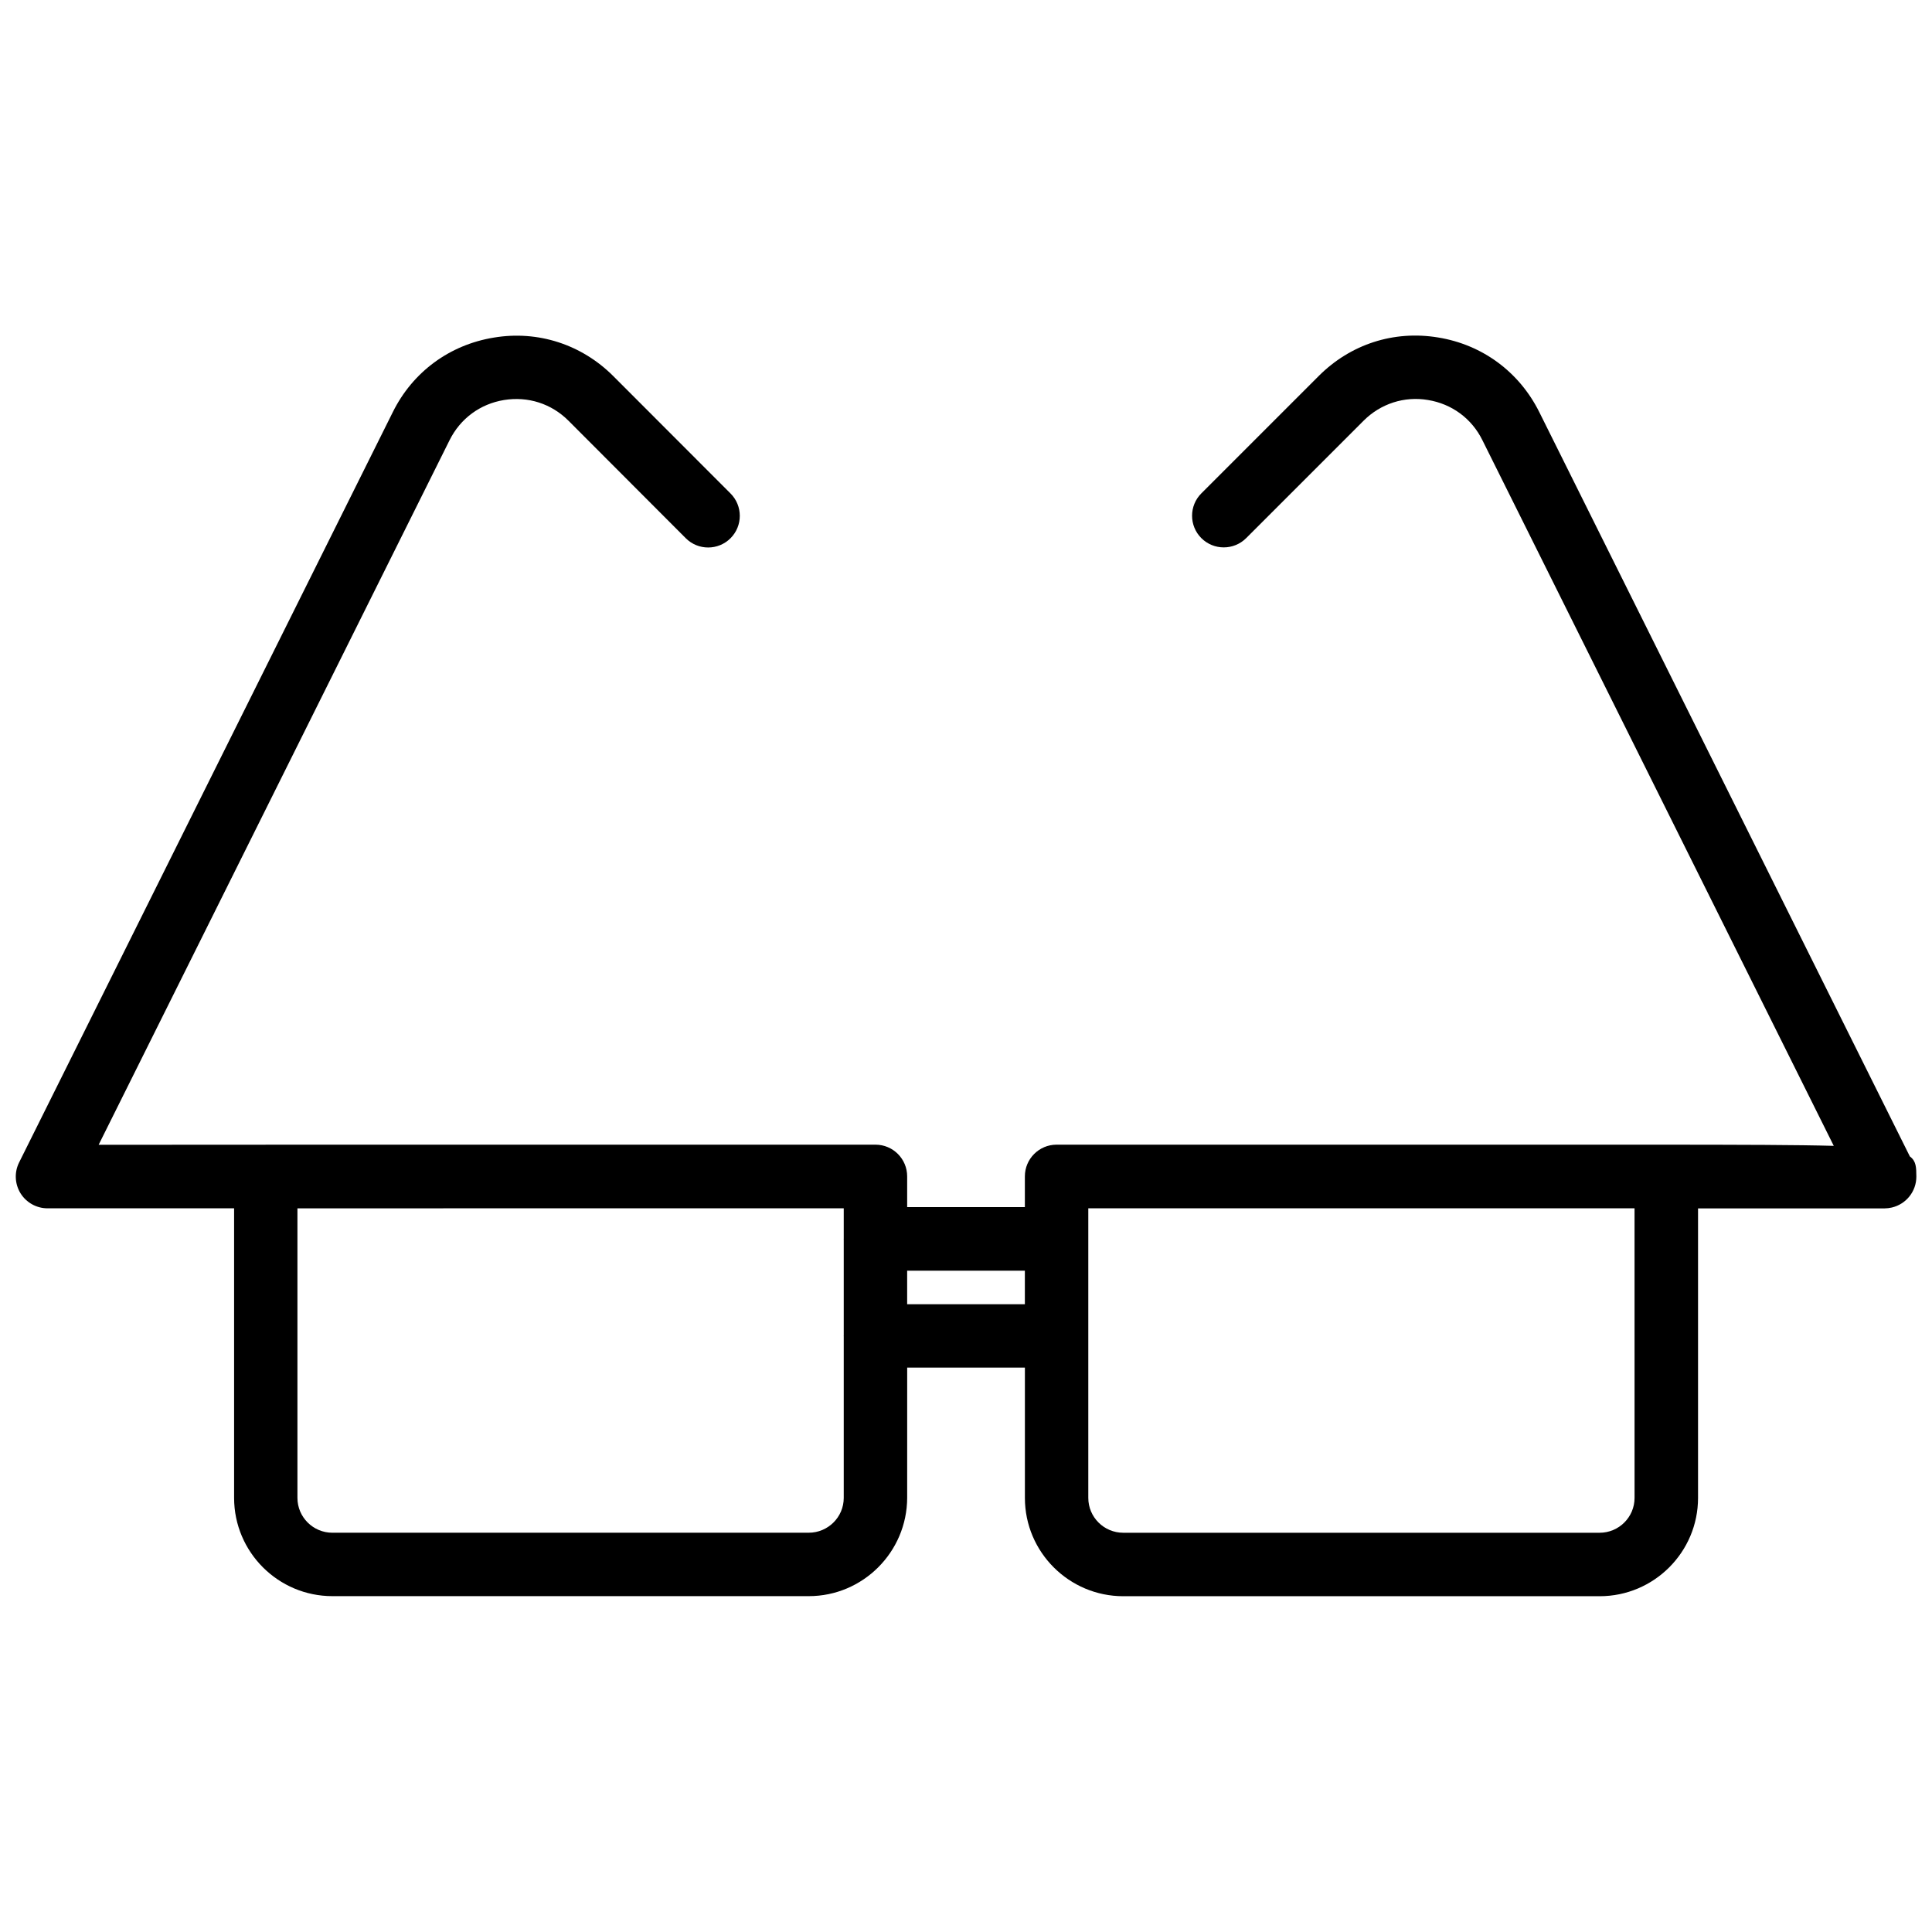 <?xml version="1.0" encoding="UTF-8"?>
<!-- Uploaded to: ICON Repo, www.svgrepo.com, Generator: ICON Repo Mixer Tools -->
<svg width="800px" height="800px" version="1.1" viewBox="144 144 512 512" xmlns="http://www.w3.org/2000/svg">
 <defs>
  <clipPath id="a">
   <path d="m148.09 232h503.81v336h-503.81z"/>
  </clipPath>
 </defs>
 <g clip-path="url(#a)">
  <path d="m650.14 450.48-98.223-197.29c-5.312-10.645-15.074-17.844-26.785-19.754-11.797-1.953-23.258 1.805-31.656 10.203l-31.109 31.109c-3.273 3.273-3.273 8.586 0 11.859 3.273 3.273 8.605 3.273 11.883 0l31.109-31.109c4.535-4.535 10.812-6.551 17.047-5.5 6.34 1.027 11.609 4.914 14.441 10.645l93.121 187.02c-9.699-0.273-24.098-0.293-44.398-0.316h-161.57c-4.641 0-8.398 3.777-8.398 8.398v8.145h-31.195v-8.145c0-4.641-3.758-8.398-8.398-8.398h-161.57c-0.043 0-0.062 0.02-0.105 0.02l-44.188 0.004 92.996-186.72c2.856-5.731 8.102-9.613 14.441-10.645 6.359-1.027 12.555 0.965 17.086 5.5l31.07 31.129c3.273 3.273 8.586 3.273 11.859 0 3.273-3.273 3.273-8.586 0-11.859l-31.07-31.109c-8.398-8.398-19.984-12.156-31.656-10.203-11.734 1.91-21.496 9.109-26.766 19.734l-99.039 198.86c-1.301 2.602-1.156 5.688 0.379 8.188 1.531 2.457 4.242 3.969 7.137 3.969h49.457v76.727c0 14.379 11.691 26.051 26.051 26.051h126.25c14.336 0 26.031-11.691 26.07-26.051l0.004-34.512h31.195v34.531c0 14.379 11.715 26.051 26.07 26.051h126.25c14.379 0 26.07-11.691 26.07-26.051v-76.727c18.242 0 47.023-0.02 49.207 0h0.23c0.629 0 1.281-0.082 1.93-0.23 3.801-0.902 6.488-4.281 6.488-8.188-0.02-2.394-0.02-4.094-1.699-5.332zm-291.81 99.711h-126.25c-5.102 0-9.258-4.137-9.258-9.238v-76.723h38.562c0.043 0 0.062-0.02 0.105-0.02h106.11v8.039c0 0.043-0.02 0.062-0.02 0.105s0.02 0.062 0.02 0.105v25.484c0 0.043-0.02 0.062-0.02 0.105 0 0.043 0.02 0.062 0.02 0.105v42.805c0.004 5.098-4.176 9.23-9.277 9.23zm26.074-60.562v-8.879h31.195v8.879zm192.77 51.328c0 5.102-4.156 9.238-9.258 9.238h-126.25c-5.102 0-9.258-4.137-9.258-9.238v-76.746h144.76z"/>
 </g>
</svg>